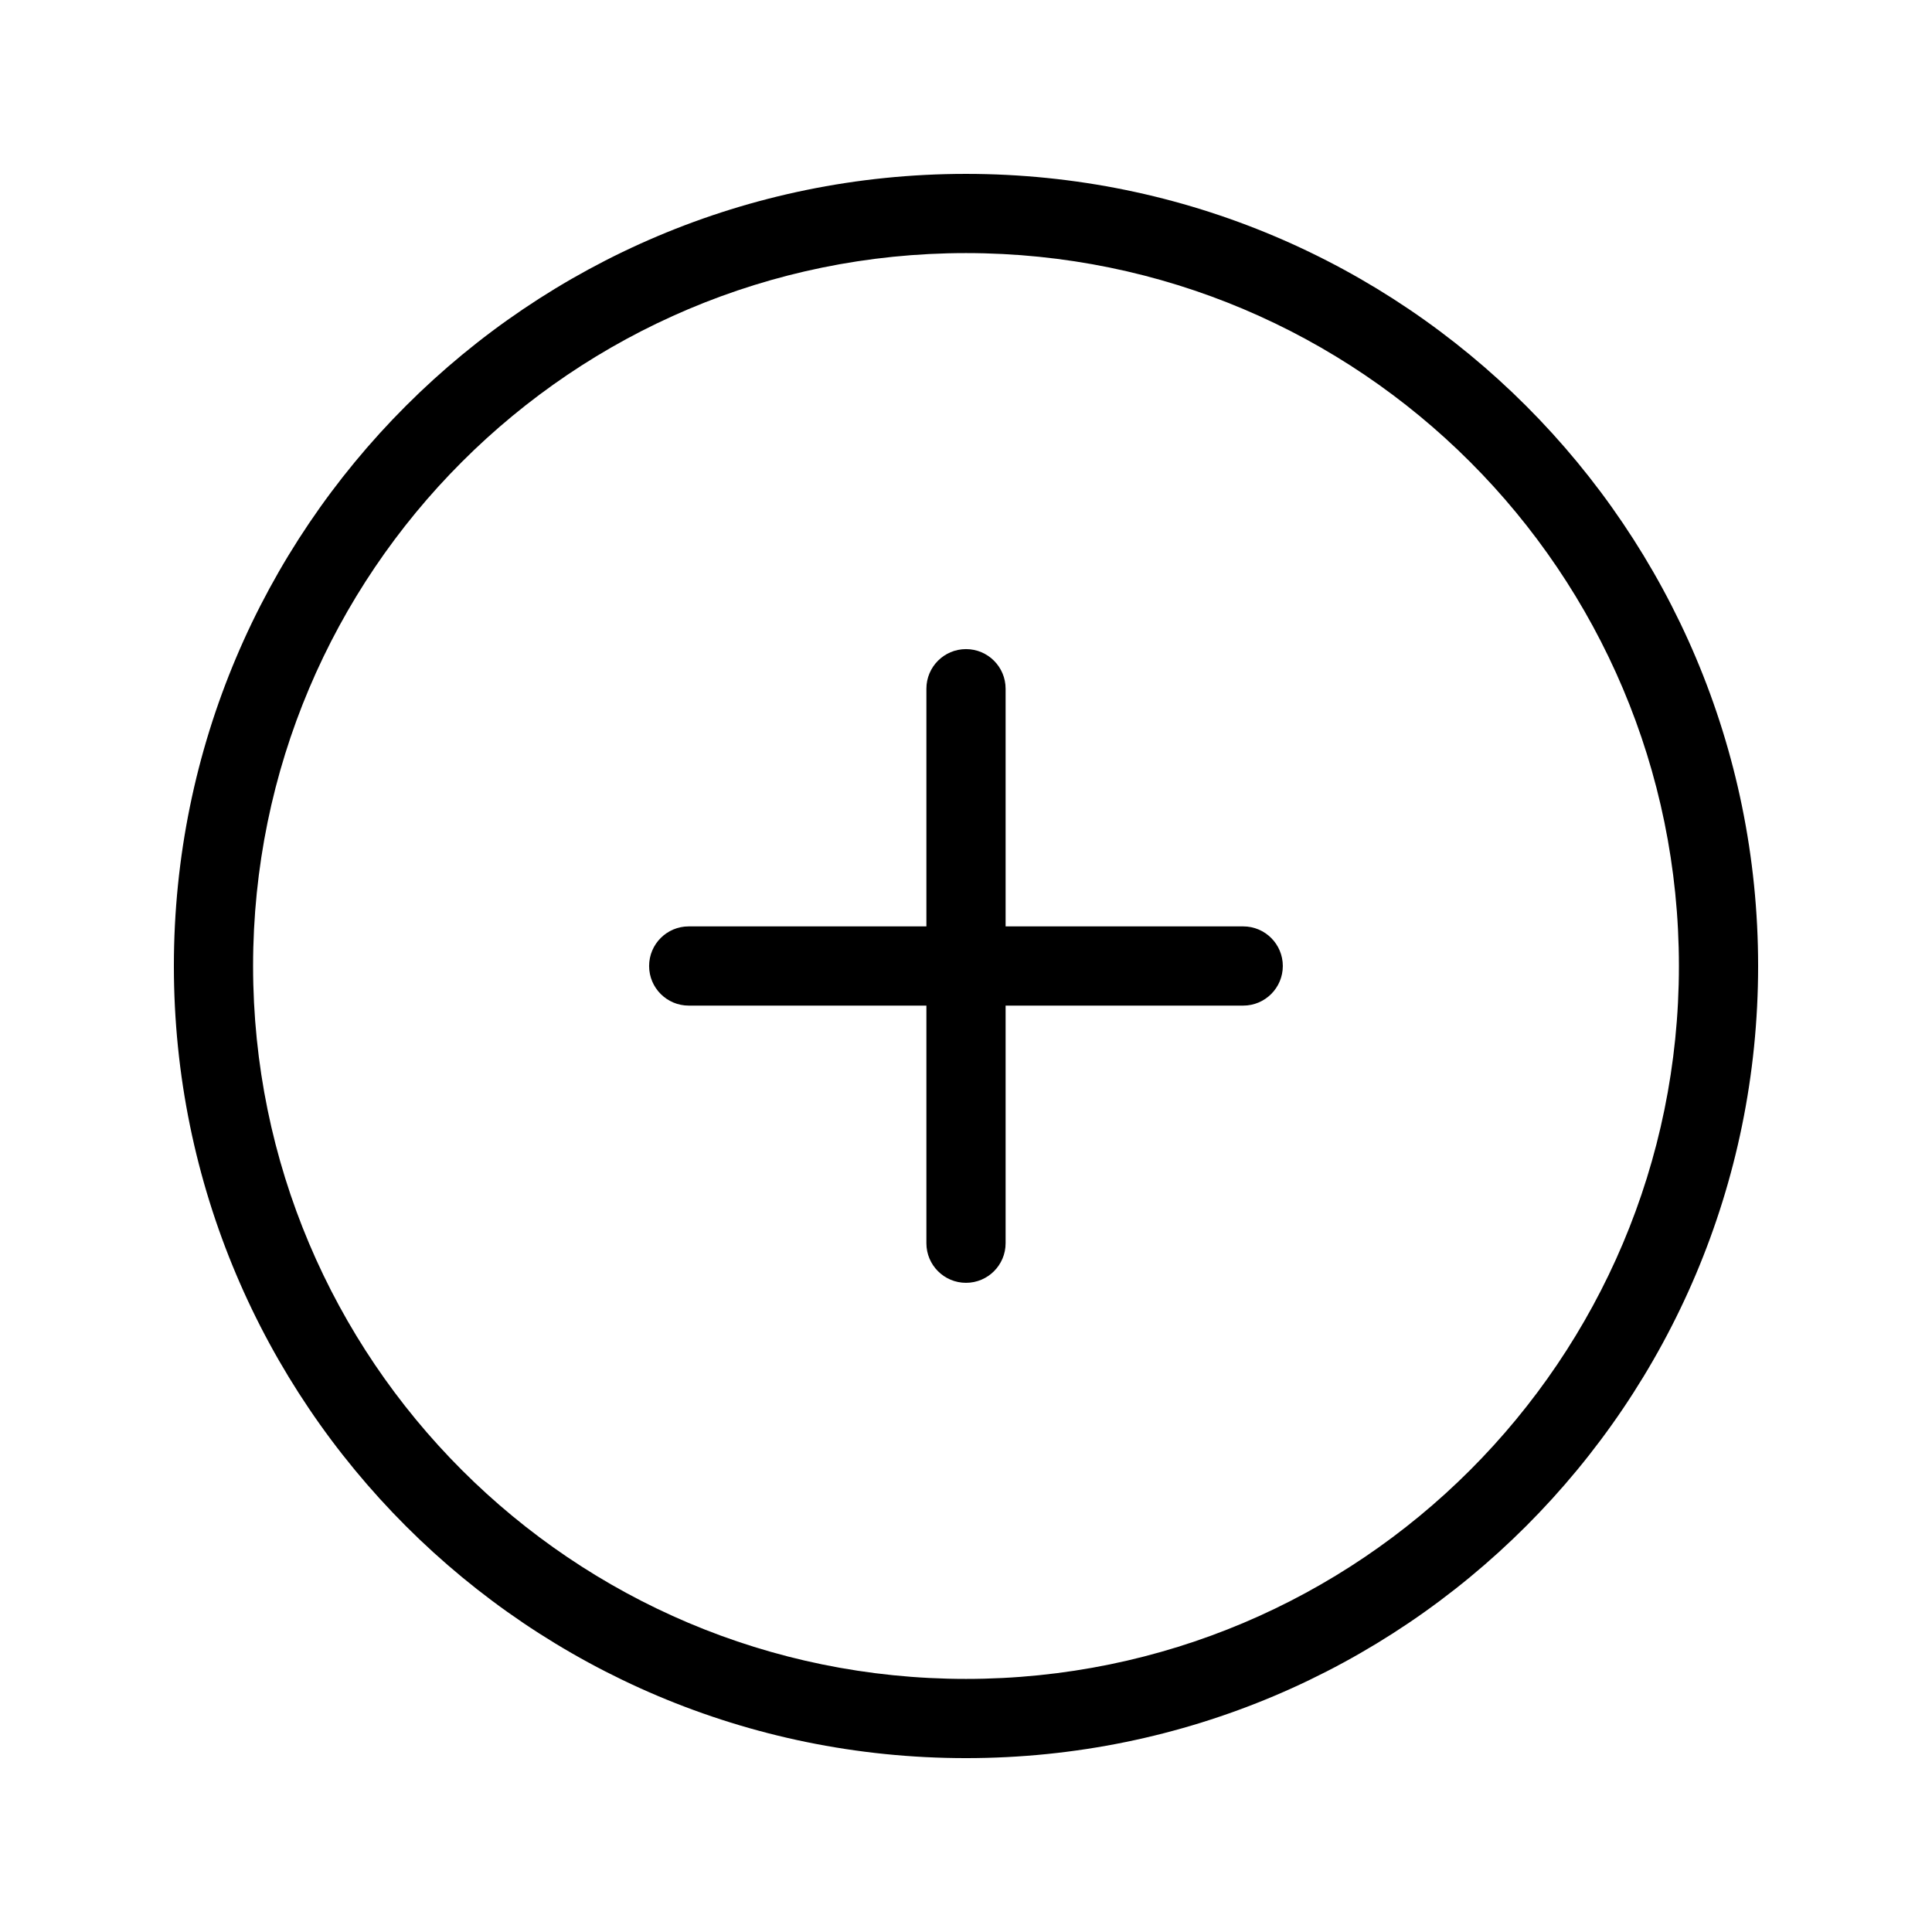 <?xml version="1.0" encoding="UTF-8"?>
<!-- Uploaded to: ICON Repo, www.svgrepo.com, Generator: ICON Repo Mixer Tools -->
<svg fill="#000000" width="800px" height="800px" version="1.1" viewBox="144 144 512 512" xmlns="http://www.w3.org/2000/svg">
 <g fill-rule="evenodd">
  <path d="m400 588.93c104.34 0 188.93-84.586 188.93-188.93 0-104.34-84.586-188.93-188.93-188.93-104.34 0-188.93 84.586-188.93 188.93 0 104.34 84.586 188.93 188.93 188.93zm0 20.992c115.93 0 209.92-93.984 209.92-209.92 0-115.94-93.984-209.92-209.92-209.92-115.94 0-209.92 93.984-209.92 209.92 0 115.93 93.984 209.92 209.92 209.92z"/>
  <path d="m483.96 400c0 5.793-4.699 10.496-10.492 10.496h-146.95c-5.797 0-10.496-4.703-10.496-10.496 0-5.797 4.699-10.496 10.496-10.496h146.95c5.793 0 10.492 4.699 10.492 10.496z"/>
  <path d="m400 483.96c-5.797 0-10.496-4.699-10.496-10.492v-146.95c0-5.797 4.699-10.496 10.496-10.496 5.793 0 10.496 4.699 10.496 10.496v146.95c0 5.793-4.703 10.492-10.496 10.492z"/>
 </g>
</svg>
